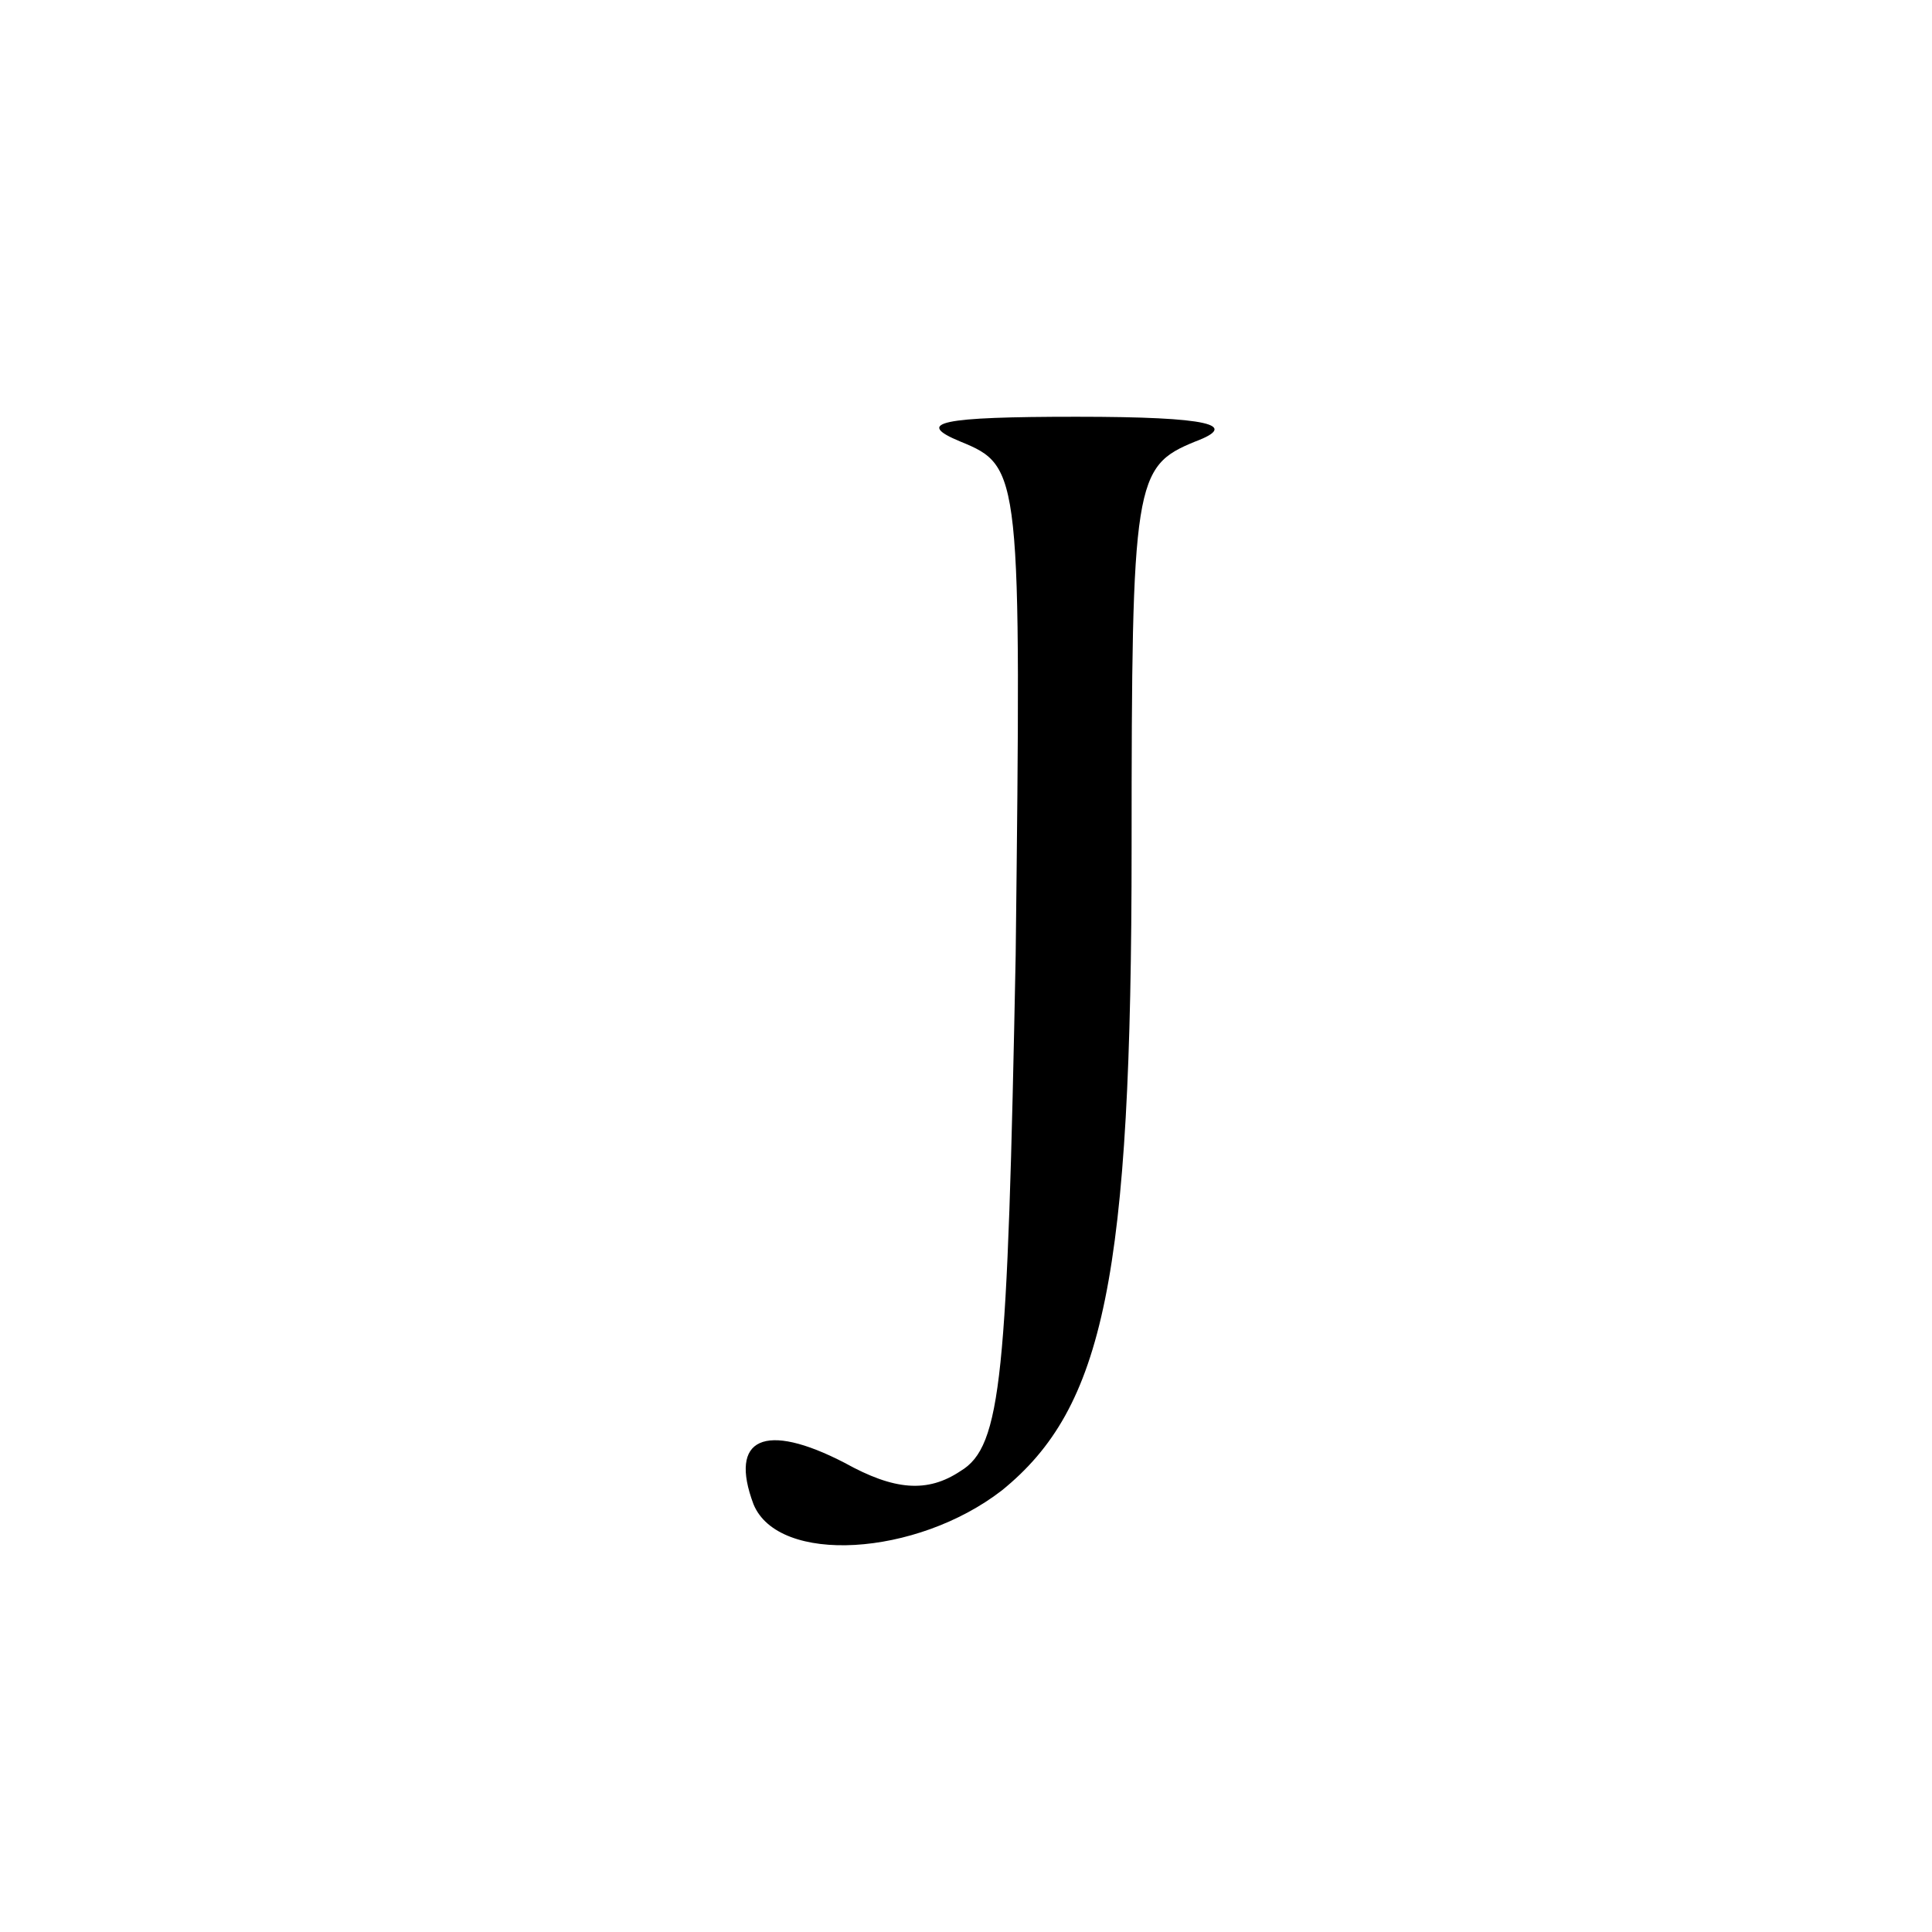 <?xml version="1.0" standalone="no"?>
<!DOCTYPE svg PUBLIC "-//W3C//DTD SVG 20010904//EN"
 "http://www.w3.org/TR/2001/REC-SVG-20010904/DTD/svg10.dtd">
<svg version="1.0" xmlns="http://www.w3.org/2000/svg"
 width="70pt" height="70pt" viewBox="0 0 70 70"
 preserveAspectRatio="xMidYMid meet">
<g transform="translate(0,70) scale(0.1,-0.1)"
fill="#000000" stroke="none">
<path d="M348 540 c22 -9 22 -11 20 -186 -3 -153 -5 -178 -20 -187 -12 -8 -24
-7 -42 3 -29 15 -42 9 -33 -15 9 -22 59 -19 90 5 37 30 47 77 47 233 0 133 1
138 23 147 16 6 6 9 -43 9 -49 0 -59 -2 -42 -9z"/>
</g>
</svg>

